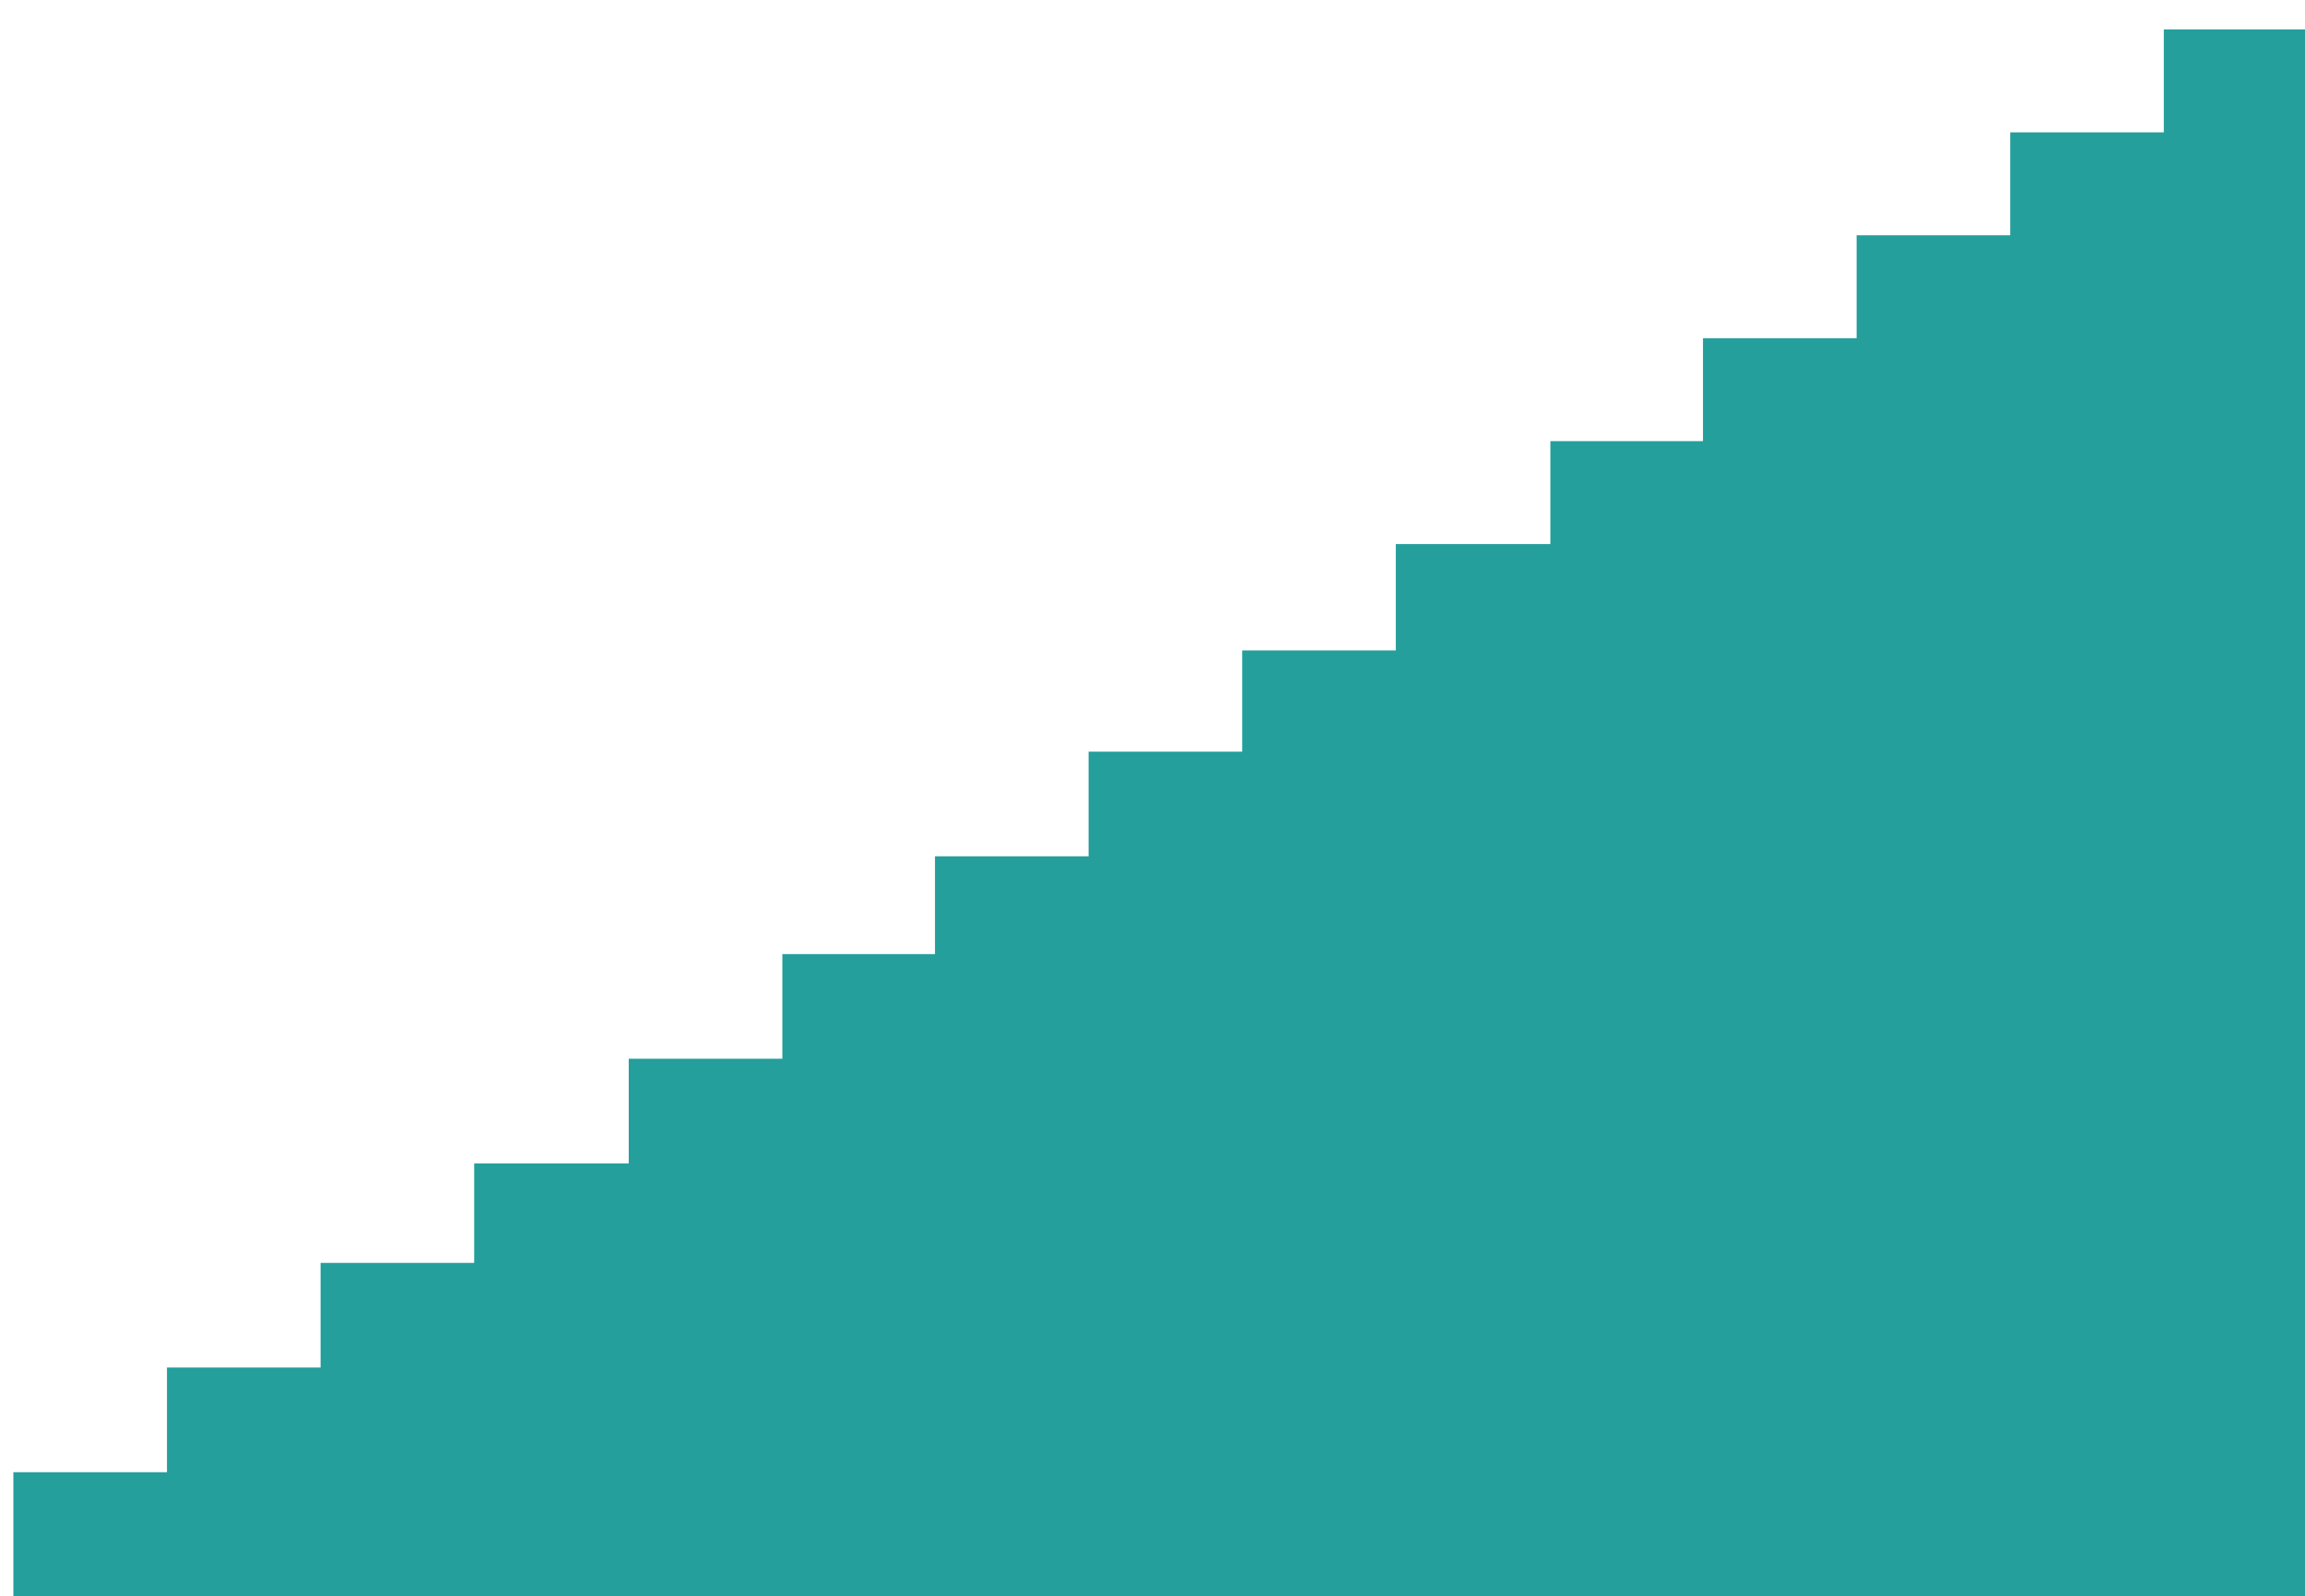 <?xml version="1.0" encoding="UTF-8"?> <svg xmlns="http://www.w3.org/2000/svg" width="862" height="597" viewBox="0 0 862 597" fill="none"><g filter="url(#filter0_i_2817_14211)"><path d="M804.198 0H862V597H-6.10352e-05V539.547H57.443V500.413H114.885V461.278H172.328V424.068H230.13V384.933H287.573V345.798H344.656V309.229H402.099V270.095H459.542V232.243H516.985V192.466H574.786V153.973H631.87V115.48H689.313V76.987H746.756V38.493H804.198V0Z" fill="#249F9C"></path></g><defs><filter id="filter0_i_2817_14211" x="0" y="0" width="862" height="597" filterUnits="userSpaceOnUse" color-interpolation-filters="sRGB"><feFlood flood-opacity="0" result="BackgroundImageFix"></feFlood><feBlend mode="normal" in="SourceGraphic" in2="BackgroundImageFix" result="shape"></feBlend><feColorMatrix in="SourceAlpha" type="matrix" values="0 0 0 0 0 0 0 0 0 0 0 0 0 0 0 0 0 0 127 0" result="hardAlpha"></feColorMatrix><feOffset dx="5" dy="11"></feOffset><feComposite in2="hardAlpha" operator="arithmetic" k2="-1" k3="1"></feComposite><feColorMatrix type="matrix" values="0 0 0 0 0.056 0 0 0 0 0.468 0 0 0 0 0.458 0 0 0 0.49 0"></feColorMatrix><feBlend mode="normal" in2="shape" result="effect1_innerShadow_2817_14211"></feBlend></filter></defs></svg> 